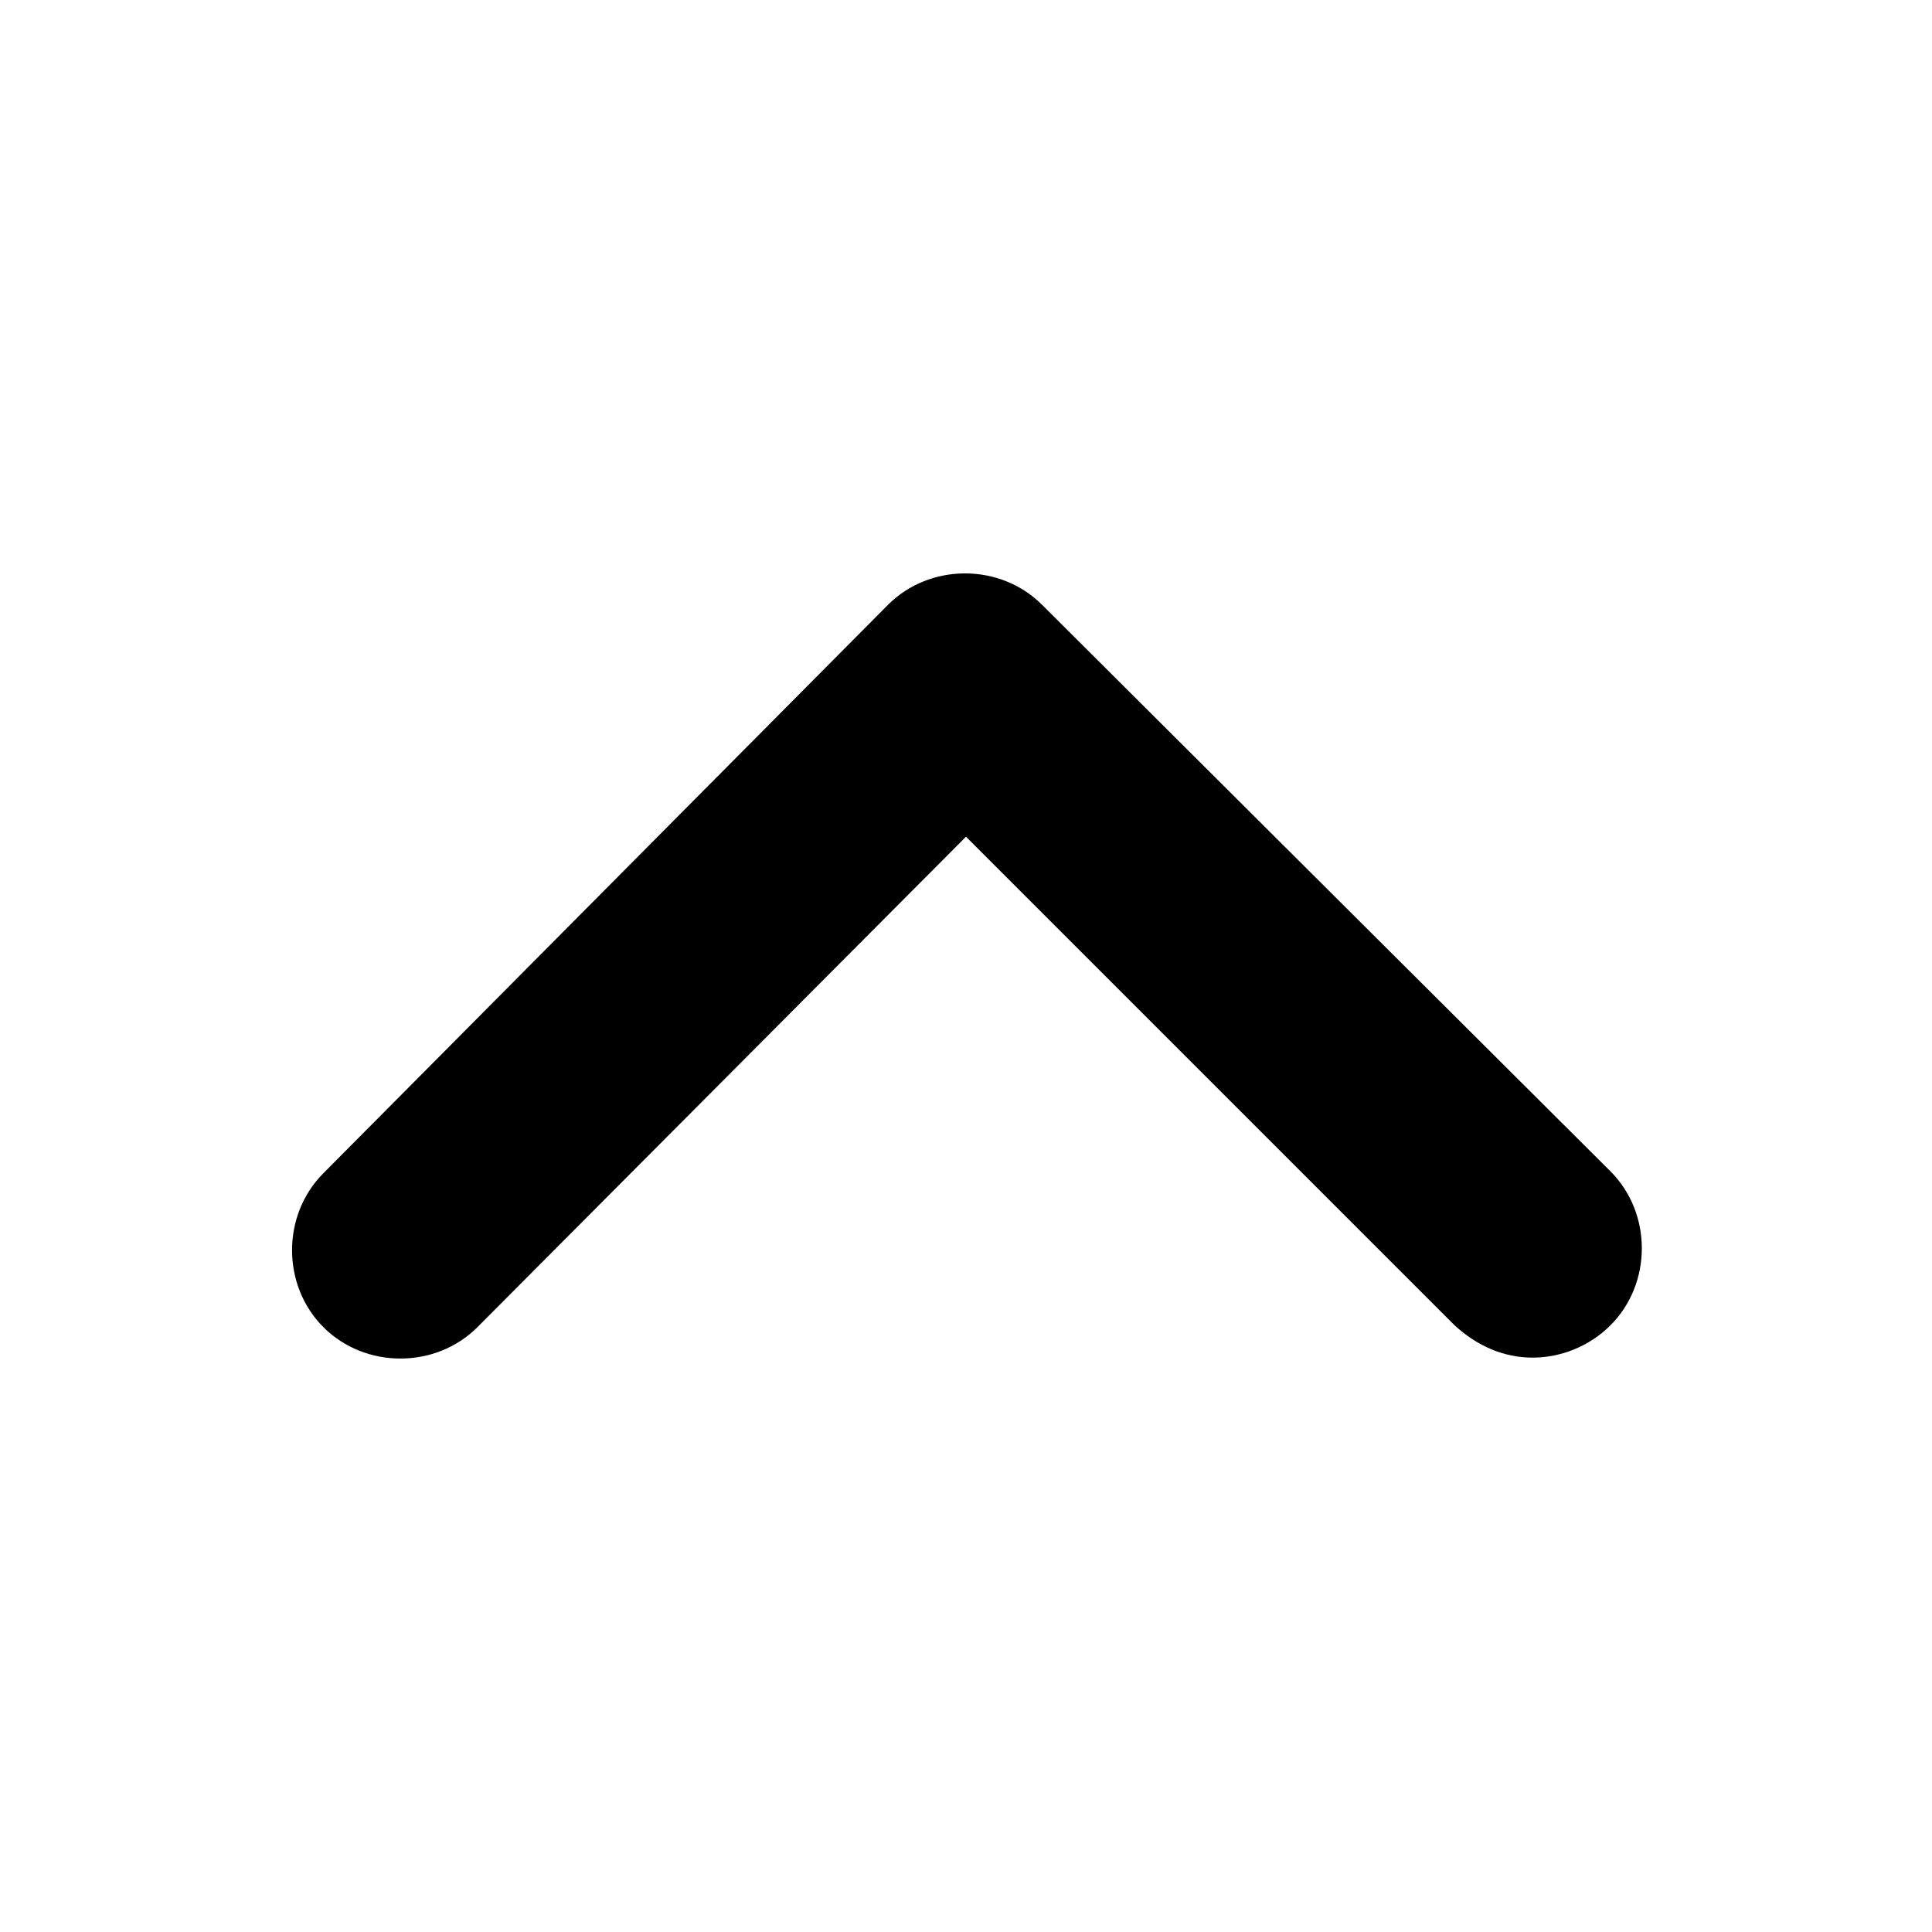 <?xml version="1.0" encoding="UTF-8"?>
<!-- Uploaded to: ICON Repo, www.iconrepo.com, Generator: ICON Repo Mixer Tools -->
<svg fill="#000000" width="800px" height="800px" version="1.1" viewBox="144 144 512 512" xmlns="http://www.w3.org/2000/svg">
 <path d="m570.79 454.41c11.082 11.082 11.082 29.727 0 40.809-5.543 5.543-13.098 8.566-20.656 8.566-7.559 0-14.609-3.023-20.656-8.566l-129.48-129.48-129.48 129.98c-11.082 11.082-29.727 11.082-40.809 0-11.082-11.082-11.082-29.727 0-40.809l149.63-150.64c11.082-11.082 29.727-11.082 40.809 0z"/>
</svg>